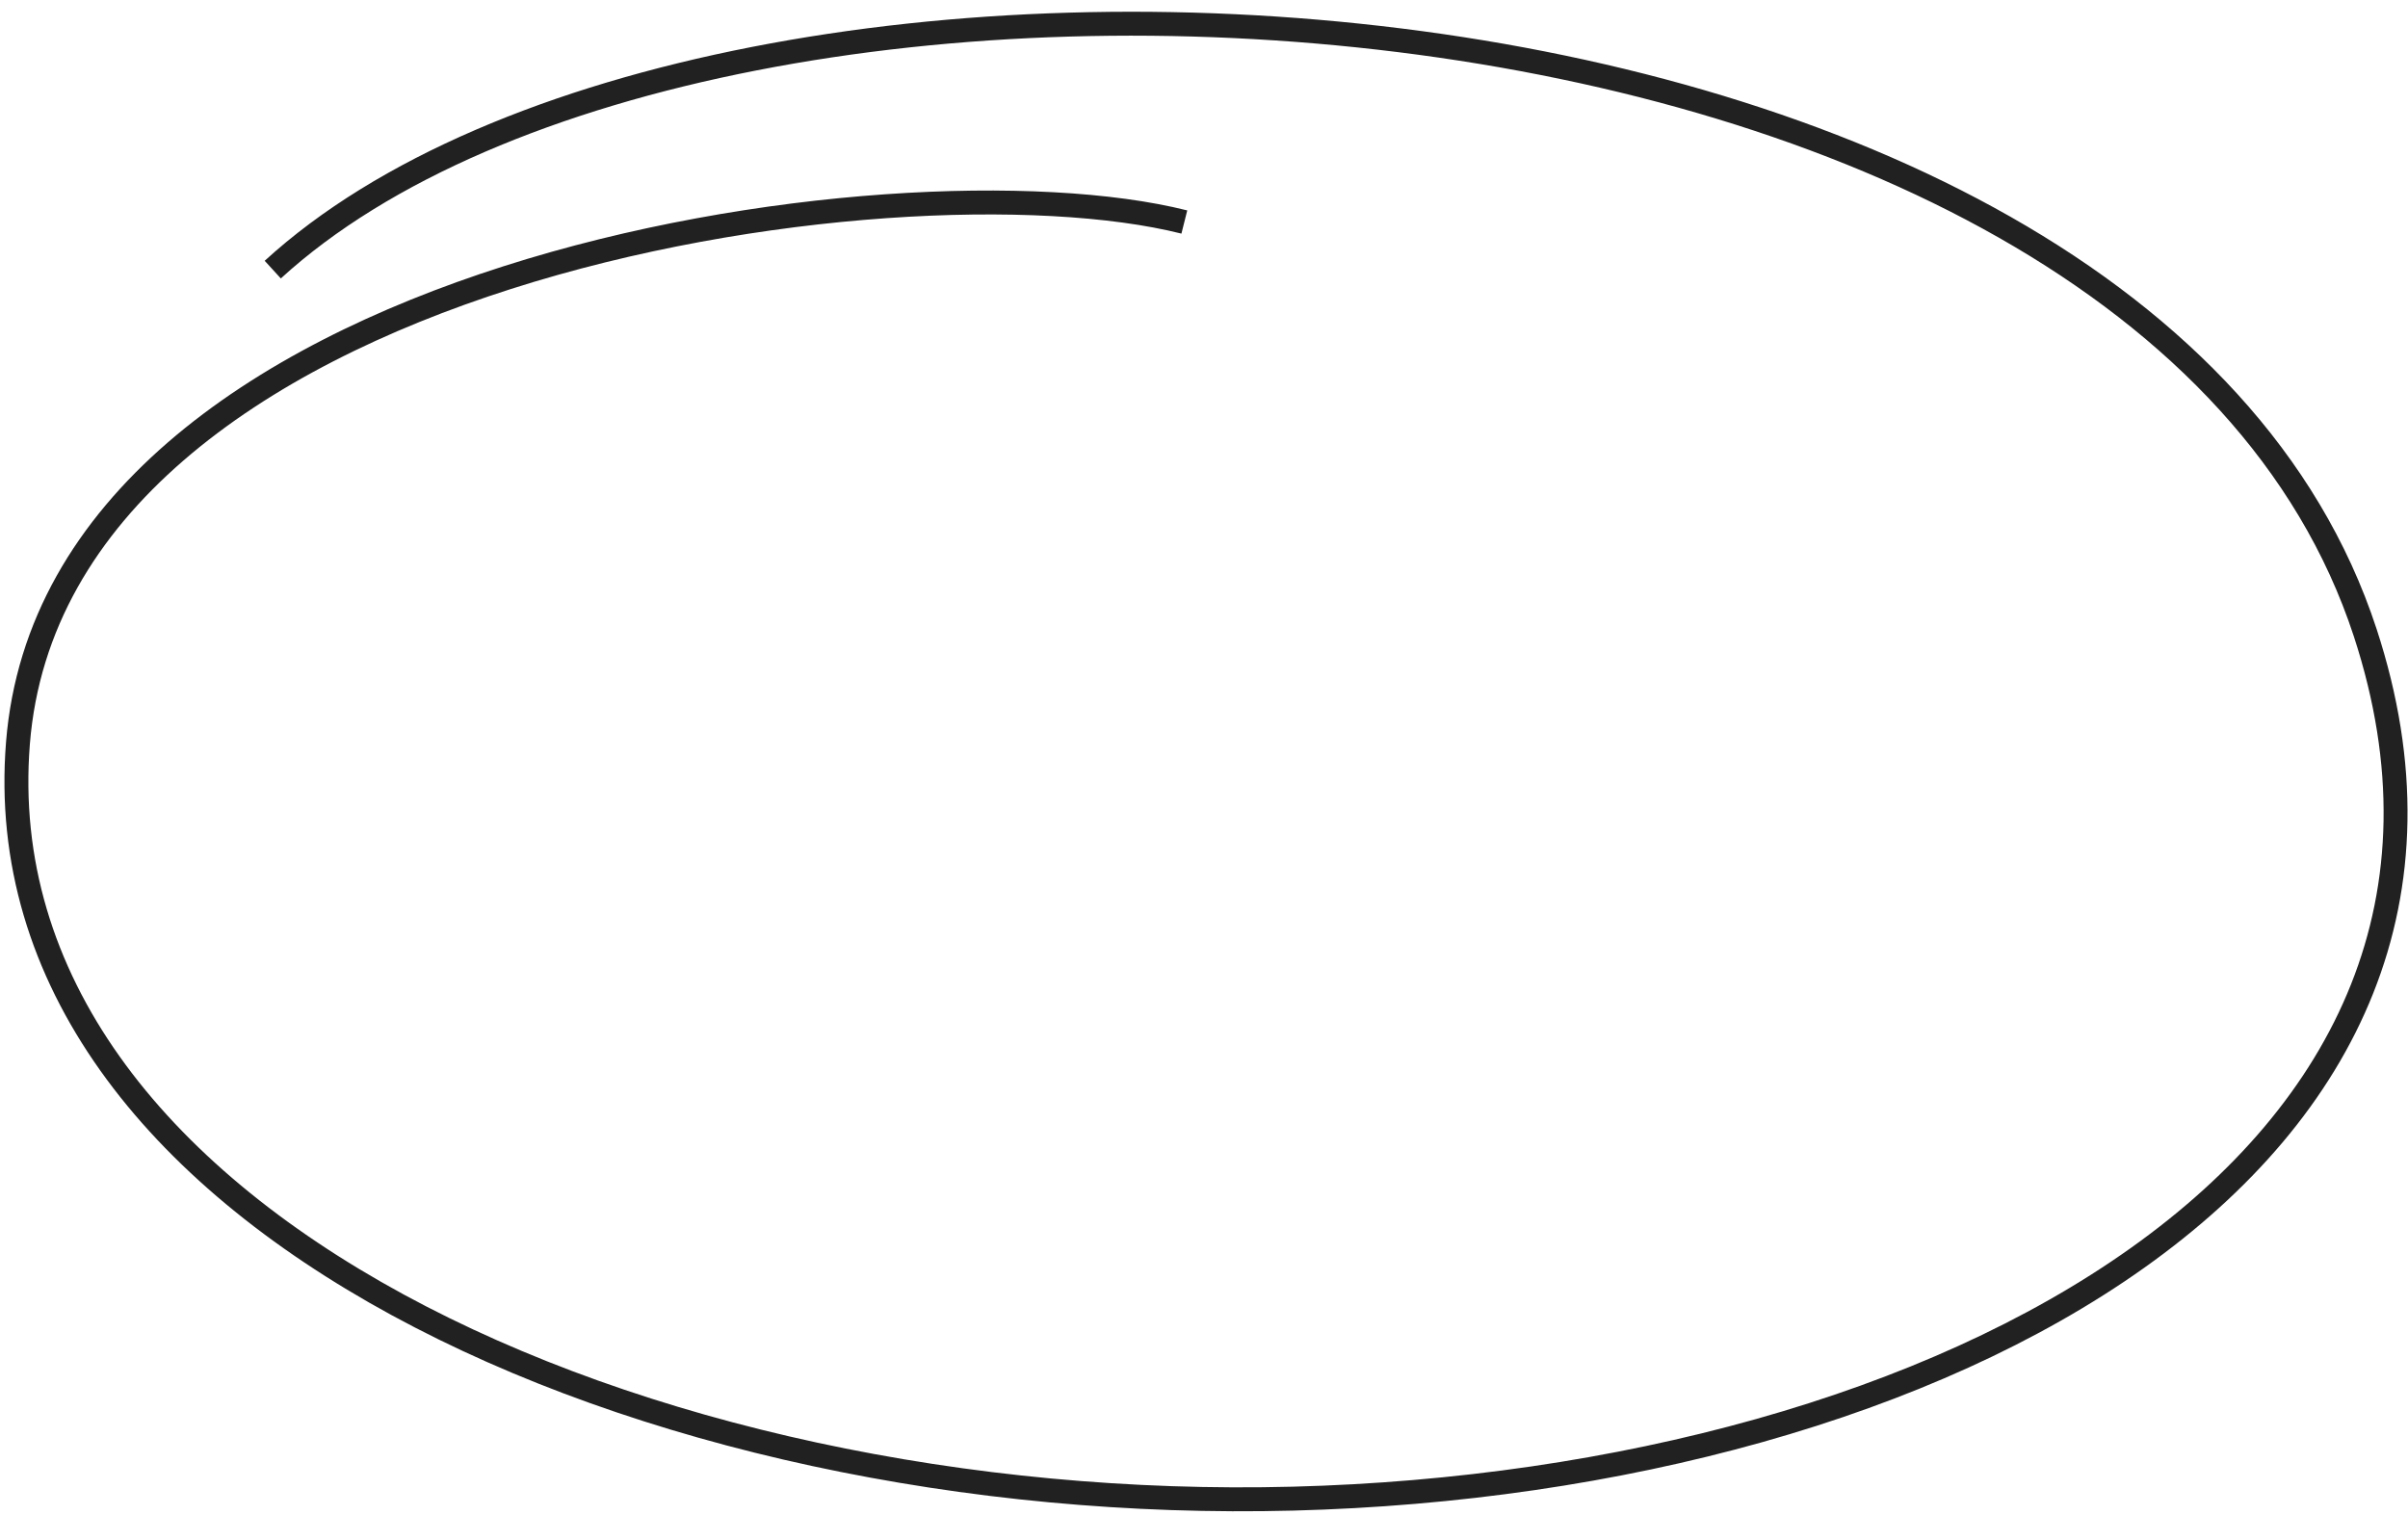 <svg width="151" height="95" viewBox="0 0 151 95" fill="none" xmlns="http://www.w3.org/2000/svg">
<path d="M74.267 13.923C56.179 9.381 3.502 16.877 1.126 46.596C-1.25 76.315 40.348 95.037 81.092 93.983C121.836 92.927 159.174 72.851 148.317 39.676C134.12 -3.706 44.794 -8.418 17.104 16.908" stroke="black" stroke-opacity="0.87" stroke-width="1.5"/>
</svg>
